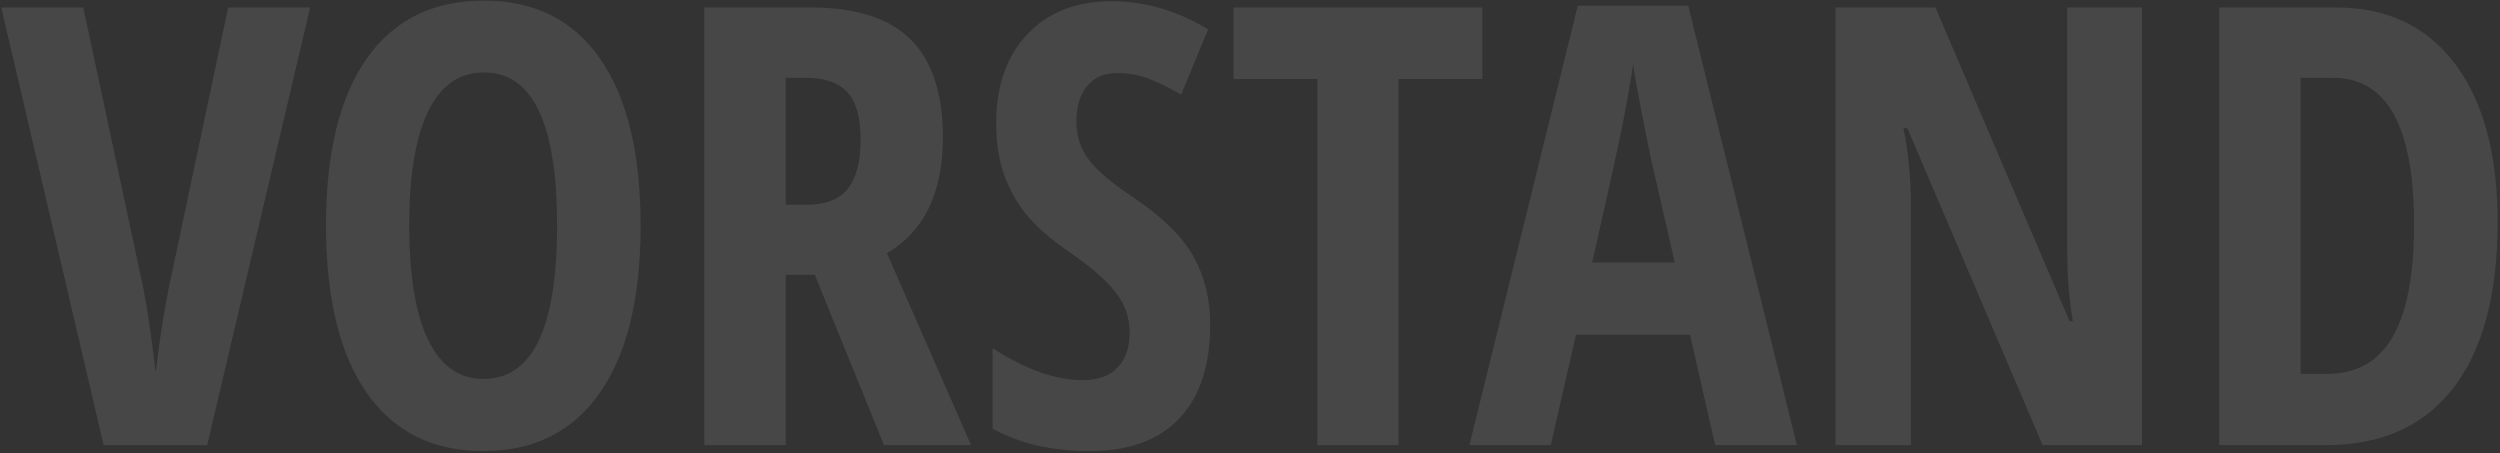 <?xml version="1.0" encoding="UTF-8"?>
<svg width="938px" height="170px" viewBox="0 0 938 170" version="1.1" xmlns="http://www.w3.org/2000/svg" xmlns:xlink="http://www.w3.org/1999/xlink">
    <rect x="0" y="0" width="938" height="170" fill="#333333" stroke="none"/>
    <title>headerVorstand</title>
    <g id="Page-1" stroke="none" stroke-width="1" fill="none" fill-rule="evenodd" opacity="0.1">
        <g id="About" transform="translate(-246, -194)" fill="#FFFFFF" fill-rule="nonzero">
            <g id="Header-Export" transform="translate(232, 194.228)">
                <path d="M91.738,166.772 L130.371,2.583 L99.6,2.583 L78.374,102.871 C75.978,113.802 73.994,126.043 72.422,139.595 C70.55,123.647 68.641,111.406 66.694,102.871 L66.694,102.871 L45.244,2.583 L14.473,2.583 L52.881,166.772 L91.738,166.772 Z M195.396,169.019 C214.338,169.019 228.9,161.719 239.082,147.119 C249.264,132.52 254.355,111.631 254.355,84.453 C254.355,57.275 249.302,36.405 239.194,21.843 C229.087,7.281 214.562,0 195.62,0 C176.453,0 161.779,7.244 151.597,21.731 C141.414,36.218 136.323,57.051 136.323,84.229 C136.323,111.631 141.414,132.613 151.597,147.175 C161.779,161.737 176.379,169.019 195.396,169.019 Z M195.396,141.953 C186.261,141.953 179.336,137.049 174.619,127.241 C169.902,117.433 167.544,103.171 167.544,84.453 C167.544,65.661 169.902,51.379 174.619,41.609 C179.336,31.838 186.336,26.953 195.62,26.953 C213.888,26.953 223.022,46.12 223.022,84.453 C223.022,122.786 213.813,141.953 195.396,141.953 Z M308.823,166.772 L308.823,102.871 L319.717,102.871 L345.659,166.772 L378.34,166.772 L346.782,94.785 C360.783,86.549 367.783,72.062 367.783,51.323 C367.783,34.852 363.759,22.611 355.71,14.6 C347.662,6.589 335.177,2.583 318.257,2.583 L318.257,2.583 L278.276,2.583 L278.276,166.772 L308.823,166.772 Z M316.685,76.592 L308.823,76.592 L308.823,28.975 L316.46,28.975 C323.423,28.975 328.57,30.753 331.902,34.309 C335.234,37.865 336.899,43.836 336.899,52.222 C336.899,60.308 335.327,66.391 332.183,70.471 C329.038,74.552 323.872,76.592 316.685,76.592 L316.685,76.592 Z M422.925,169.019 C437.524,169.019 448.699,164.938 456.448,156.777 C464.197,148.617 468.071,136.862 468.071,121.514 C468.071,111.93 465.956,103.395 461.726,95.908 C457.496,88.421 450.028,81.084 439.321,73.896 C431.385,68.656 425.826,63.976 422.644,59.858 C419.462,55.741 417.871,50.911 417.871,45.371 C417.871,39.756 419.2,35.32 421.858,32.063 C424.516,28.806 428.315,27.178 433.257,27.178 C437.749,27.178 441.96,28.001 445.891,29.648 C449.822,31.296 453.584,33.167 457.178,35.264 L457.178,35.264 L467.285,10.781 C455.68,3.743 443.589,0.225 431.011,0.225 C417.834,0.225 407.333,4.342 399.509,12.578 C391.685,20.814 387.773,31.969 387.773,46.045 C387.773,53.382 388.765,59.821 390.75,65.361 C392.734,70.902 395.541,75.899 399.172,80.354 C402.804,84.809 408.138,89.469 415.176,94.336 C423.262,99.876 429.064,104.911 432.583,109.441 C436.102,113.971 437.861,118.968 437.861,124.434 C437.861,129.974 436.383,134.354 433.425,137.573 C430.468,140.793 426.069,142.402 420.229,142.402 C409.972,142.402 398.704,138.397 386.426,130.386 L386.426,130.386 L386.426,160.596 C396.458,166.211 408.625,169.019 422.925,169.019 Z M538.711,166.772 L538.711,29.424 L570.156,29.424 L570.156,2.583 L476.831,2.583 L476.831,29.424 L508.276,29.424 L508.276,166.772 L538.711,166.772 Z M595.874,166.772 L605.308,125.332 L648.096,125.332 L657.529,166.772 L688.188,166.772 L647.422,1.909 L605.981,1.909 L565.327,166.772 L595.874,166.772 Z M642.368,98.267 L611.372,98.267 C617.661,70.64 621.554,52.952 623.052,45.203 C624.549,37.454 625.785,30.36 626.758,23.921 C627.132,27.065 628.236,33.298 630.071,42.62 C631.905,51.941 633.084,57.762 633.608,60.083 L633.608,60.083 L642.368,98.267 Z M730.977,166.772 L730.977,77.041 C730.977,66.634 730.041,56.901 728.169,47.842 L728.169,47.842 L729.629,47.842 L780.391,166.772 L817.676,166.772 L817.676,2.583 L789.6,2.583 L789.6,92.202 C789.6,103.058 790.311,112.417 791.733,120.278 L791.733,120.278 L790.498,120.278 L740.186,2.583 L702.676,2.583 L702.676,166.772 L730.977,166.772 Z M886.855,166.772 C907.594,166.772 923.486,159.604 934.529,145.266 C945.572,130.929 951.094,110.208 951.094,83.105 C951.094,57.65 945.778,37.865 935.146,23.752 C924.515,9.639 909.653,2.583 890.562,2.583 L890.562,2.583 L846.65,2.583 L846.65,166.772 L886.855,166.772 Z M887.08,140.044 L877.197,140.044 L877.197,28.975 L889.438,28.975 C909.653,28.975 919.761,47.318 919.761,84.004 C919.761,102.721 917.103,116.741 911.787,126.062 C906.471,135.383 898.236,140.044 887.08,140.044 L887.08,140.044 Z" id="headerVorstand" style="mix-blend-mode: overlay;"></path>
            </g>
        </g>
    </g>
</svg>